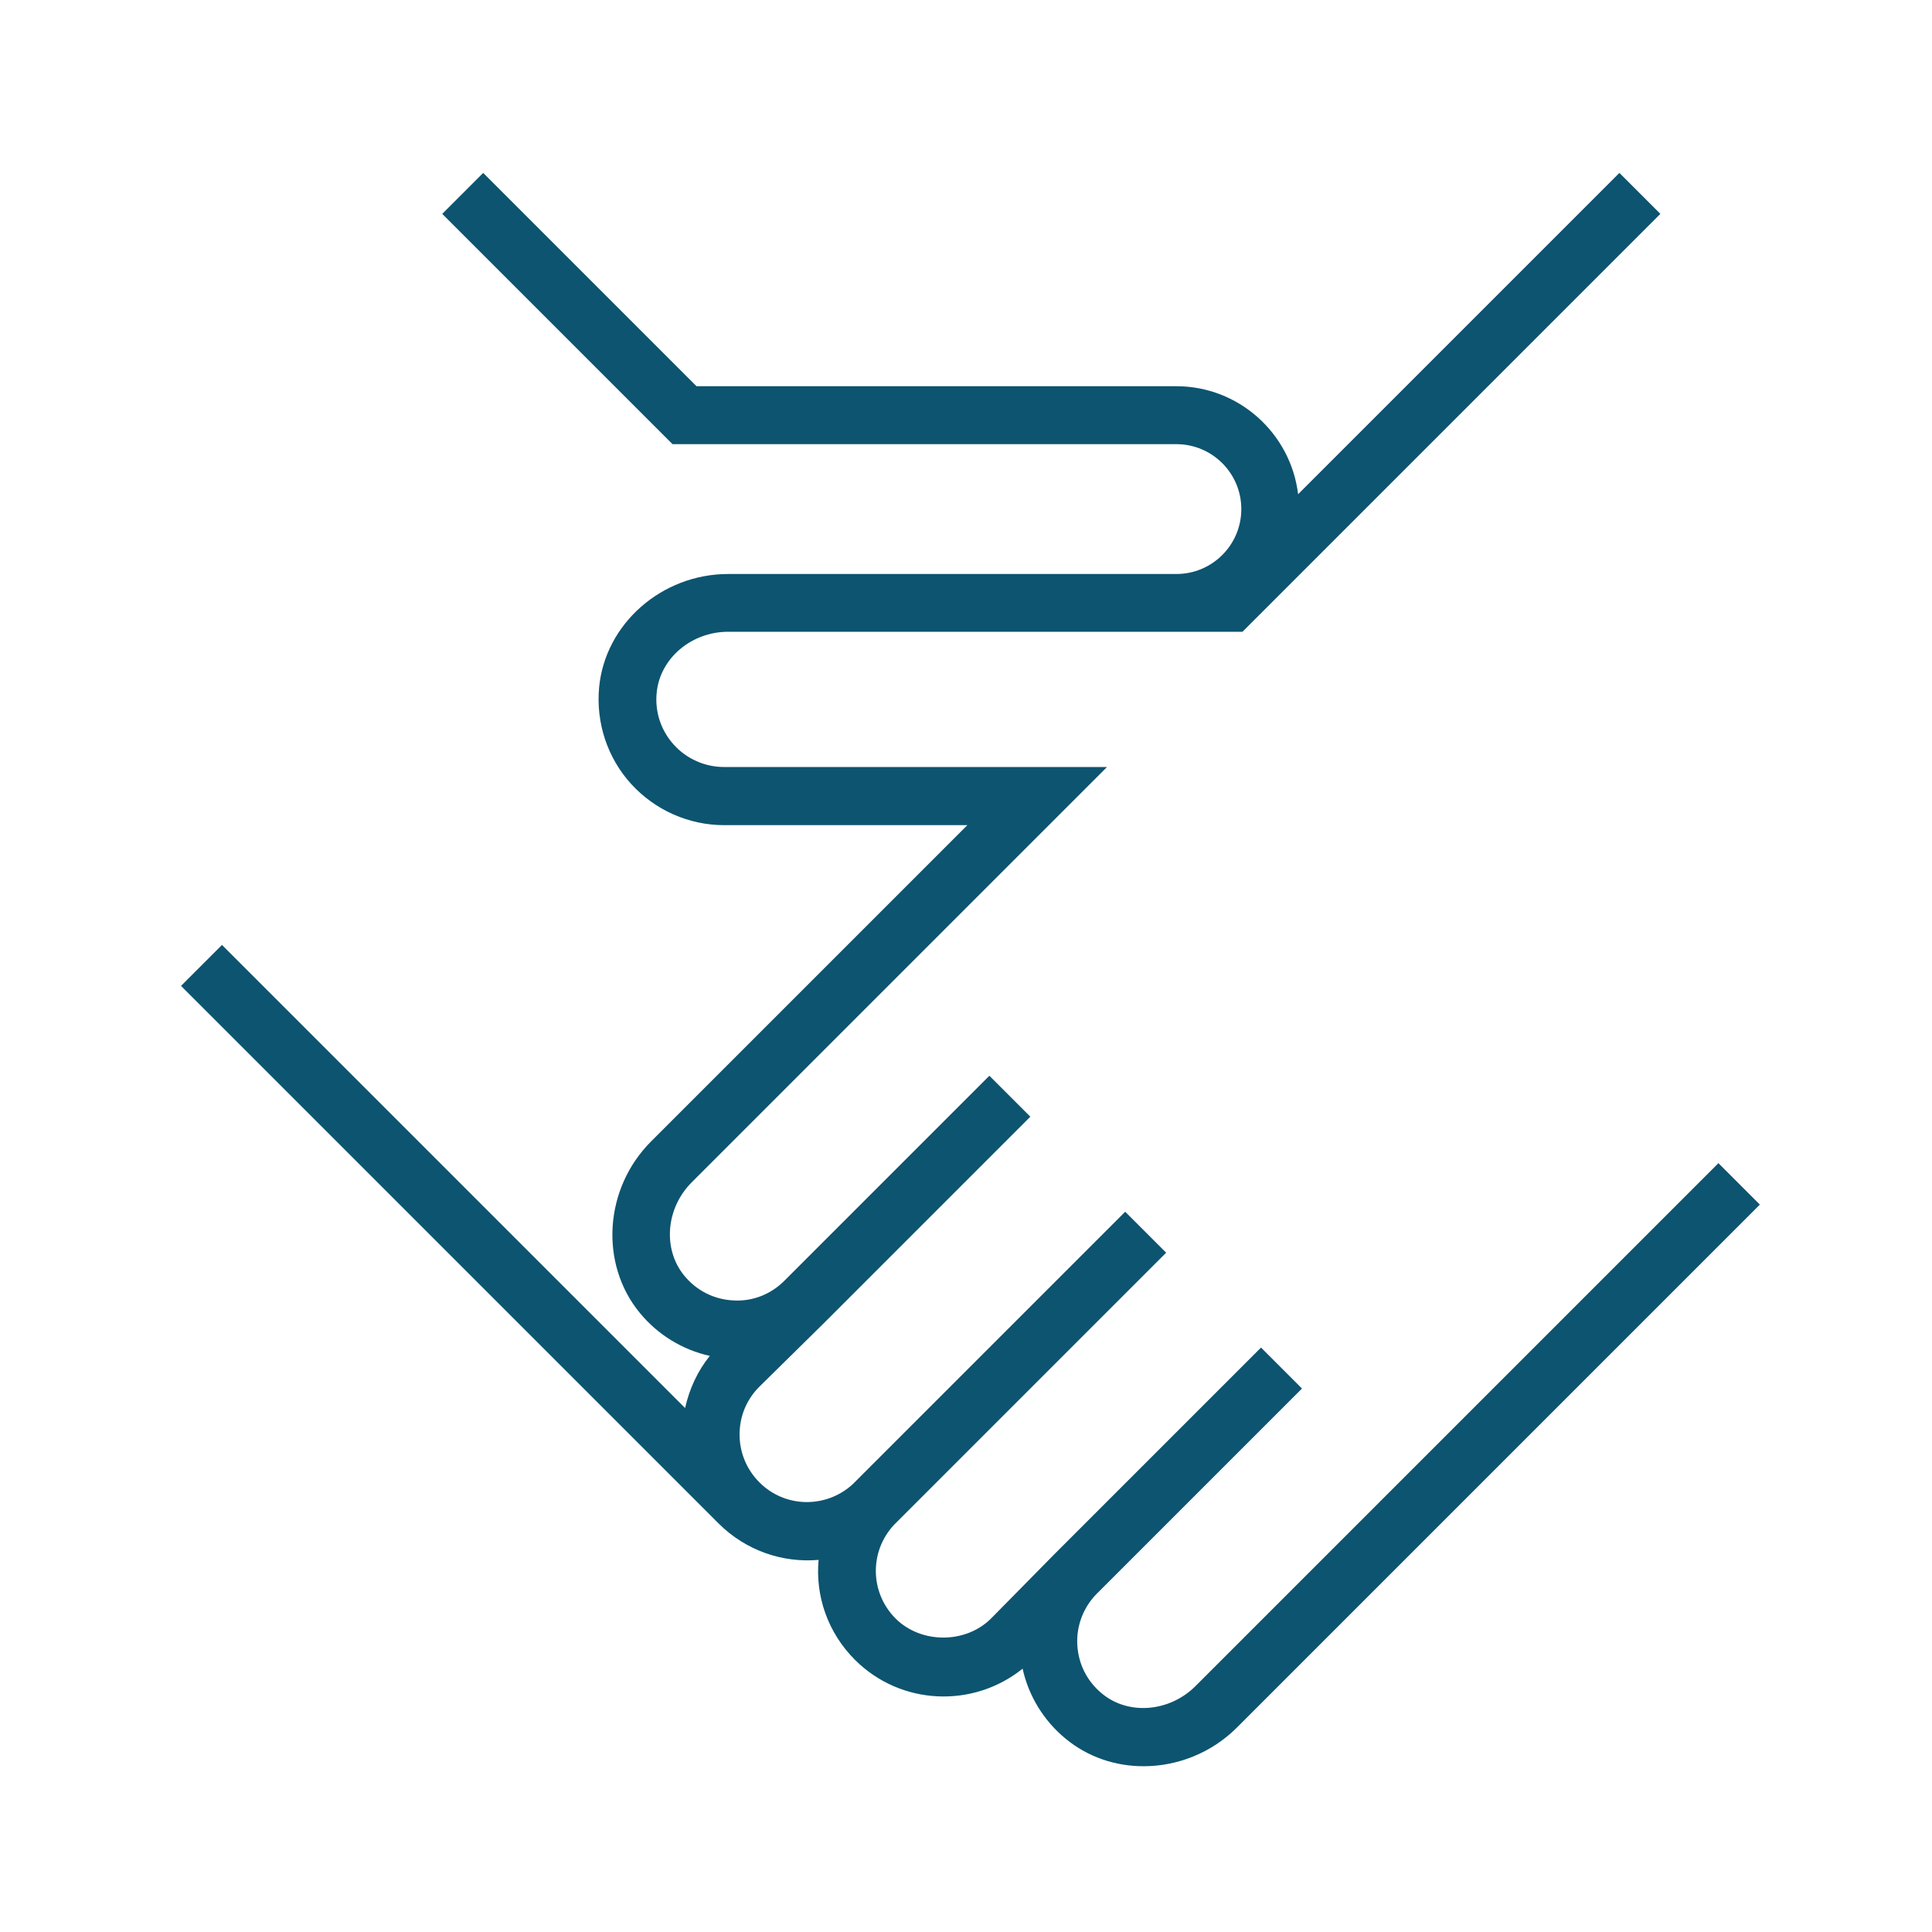 <?xml version="1.0" encoding="UTF-8"?>
<svg xmlns="http://www.w3.org/2000/svg" id="Blau" viewBox="0 0 100 100">
  <defs>
    <style>.cls-1{fill:#0d5470;stroke-width:0px;}</style>
  </defs>
  <path class="cls-1" d="m88.95,60.2l-27.07,27.07c-1.35,1.35-3.48,1.52-4.84.39-.78-.64-1.23-1.54-1.28-2.54-.05-.96.31-1.91.98-2.6l.05-.05,10.6-10.6-2.12-2.12-10.61,10.61s-.05.05-.07.07l-3.29,3.34c-1.32,1.32-3.63,1.32-4.95,0-1.32-1.33-1.36-3.45-.09-4.83l14.1-14.1-2.12-2.12-14.1,14.1c-1.39,1.27-3.51,1.23-4.83-.09-.66-.66-1.03-1.54-1.03-2.48s.36-1.81,1.02-2.47l3.35-3.3s.05-.05.07-.07l10.61-10.61-2.12-2.12-10.6,10.6-.05.05c-.69.67-1.62,1.04-2.6.98-1-.05-1.9-.5-2.54-1.28-1.13-1.37-.96-3.5.39-4.84l21.49-21.49h-19.83c-.98,0-1.93-.42-2.59-1.15-.67-.74-.99-1.7-.89-2.7.17-1.77,1.79-3.15,3.7-3.15h26.62l21.63-21.63-2.12-2.12-16.63,16.63c-.38-3.14-3.06-5.59-6.31-5.59h-24.83l-11.04-11.04-2.12,2.12,11.92,11.92h26.08c1.85,0,3.36,1.5,3.36,3.36s-1.51,3.36-3.36,3.36h-23.2c-3.44,0-6.37,2.58-6.68,5.87-.17,1.83.43,3.65,1.66,5,1.23,1.35,2.98,2.13,4.81,2.13h12.59s-16.37,16.37-16.37,16.37c-2.43,2.43-2.68,6.33-.58,8.88.93,1.13,2.21,1.91,3.62,2.22-.64.79-1.06,1.72-1.28,2.7l-23.97-23.97-2.12,2.12,27.83,27.83c1.42,1.41,3.31,2.04,5.17,1.88-.17,1.85.46,3.75,1.88,5.17,2.37,2.37,6.12,2.52,8.68.46.31,1.41,1.09,2.69,2.22,3.62,1.16.96,2.59,1.43,4.04,1.43,1.74,0,3.51-.68,4.83-2l27.07-27.07-2.12-2.12Z"></path>
</svg>
